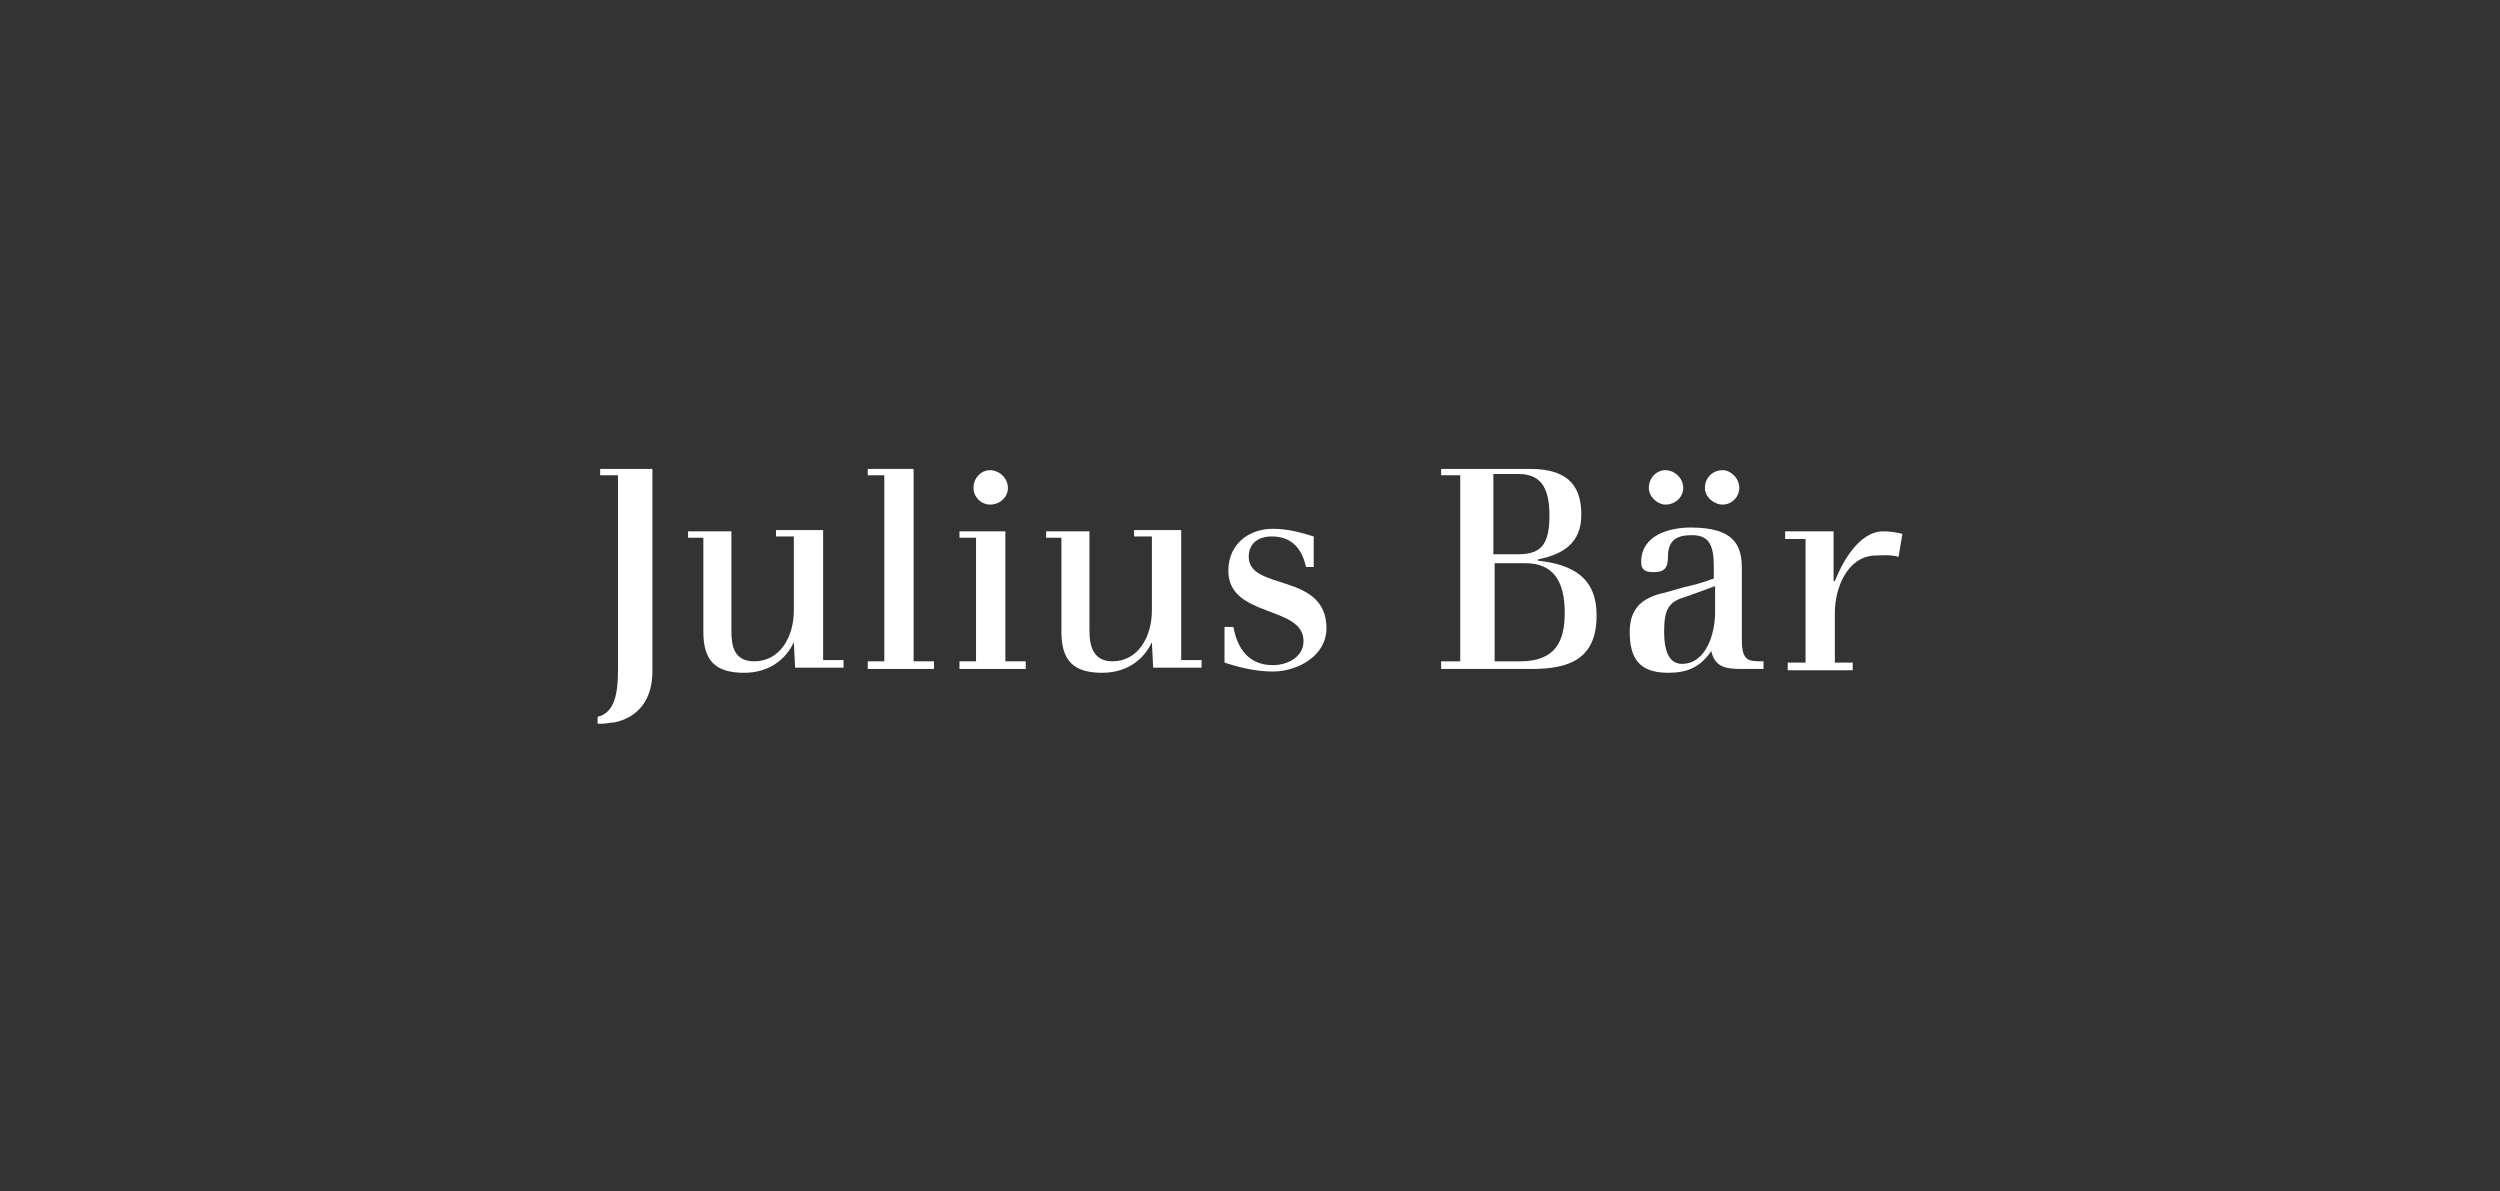 <?xml version="1.0" encoding="utf-8"?>
<!-- Generator: Adobe Illustrator 26.5.0, SVG Export Plug-In . SVG Version: 6.00 Build 0)  -->
<svg version="1.1" id="Ebene_1" xmlns="http://www.w3.org/2000/svg" xmlns:xlink="http://www.w3.org/1999/xlink" x="0px" y="0px"
	 viewBox="0 0 196.2 93.5" style="enable-background:new 0 0 196.2 93.5;" xml:space="preserve">
<rect x="0" y="0" width="196.2" height="93.5" fill="#333333" stroke="none"/>
<style type="text/css">
	.st0{fill-rule:evenodd;clip-rule:evenodd;fill:#FFFFFF;}
</style>
<g>
	<path class="st0" d="M62.3,50.4L62.3,50.4c-0.7,1.5-2.1,2.4-3.9,2.4c-2.2,0-3.2-0.9-3.2-3.2v-7.4H54v-0.5h3.4v7.8
		c0,1.2,0.2,2.4,1.8,2.4c2,0,3.1-1.9,3.1-4v-5.8h-1.4v-0.5h3.7v10.2h1.6v0.6h-3.8L62.3,50.4C62.3,50.4,62.3,50.4,62.3,50.4z"/>
	<polygon class="st0" points="68.1,36.8 71.7,36.8 71.7,51.9 73.3,51.9 73.3,52.5 68.1,52.5 68.1,51.9 69.4,51.9 69.4,37.3 
		68.1,37.3 	"/>
	<polygon class="st0" points="76.6,42.2 75.3,42.2 75.3,41.7 78.9,41.7 78.9,51.9 80.5,51.9 80.5,52.5 75.3,52.5 75.3,51.9 
		76.6,51.9 	"/>
	<path class="st0" d="M90.4,50.4L90.4,50.4c-0.7,1.5-2.1,2.4-3.9,2.4c-2.2,0-3.2-0.9-3.2-3.2v-7.4h-1.2v-0.5h3.4v7.8
		c0,1.2,0.3,2.4,1.8,2.4c2,0,3.1-1.9,3.1-4v-5.8h-1.4v-0.5h3.7v10.2h1.6v0.6h-3.8L90.4,50.4L90.4,50.4L90.4,50.4z"/>
	<path class="st0" d="M114.6,37.3h-1.5v-0.5h7c3.3,0,4,1.7,4,3.6c0,2.2-1.4,3.1-3.4,3.5v0.1c2.7,0.3,4.6,1.3,4.6,4.3
		c0,3.4-2.1,4.2-5.1,4.2h-7.1v-0.6h1.5L114.6,37.3L114.6,37.3L114.6,37.3z M117.2,51.9h2.1c2.8,0,3.5-1.6,3.5-3.8
		c0-2.5-0.9-3.9-3.1-3.9h-2.4V51.9L117.2,51.9z M117.2,43.5h1.9c1.7,0,2.5-0.6,2.5-3c0-1.8-0.4-3.3-2.4-3.3h-2L117.2,43.5
		L117.2,43.5L117.2,43.5z"/>
	<path class="st0" d="M132.1,46.1c0.9-0.2,1.6-0.4,2.4-0.7v-0.9c0-1.6-0.3-2.5-1.7-2.5c-1.1,0-1.9,0.3-1.9,1.7
		c0,0.9-0.3,1.2-1.1,1.2c-0.6,0-1-0.1-1-0.8c0-2.1,2.2-2.7,3.9-2.7c3.4,0,4,1.4,4,3.2v5.6c0,1.7,0.5,1.7,1.7,1.7v0.6h-1.7
		c-1.2,0-2.1-0.1-2.4-1.4c-0.9,1.3-1.9,1.7-3.4,1.7c-2.3,0-3-1.2-3-3.2c0-1.8,0.9-2.7,2.8-3.1L132.1,46.1L132.1,46.1L132.1,46.1z
		 M132.4,46.8c-1.4,0.4-1.8,0.9-1.8,2.8c0,1.3,0.3,2.5,1.4,2.5c1.9,0,2.6-2.4,2.6-4V46L132.4,46.8L132.4,46.8z"/>
	<path class="st0" d="M98,43.7c0-1.1,0.8-1.6,1.8-1.6c1.7,0,2.4,1.1,2.7,2.4h0.6v-2.4c-1-0.3-2-0.6-3.2-0.6c-1.9,0-3.5,1.2-3.5,3.3
		c0,3.7,5.9,2.7,5.9,5.5c0,1.3-1.3,1.9-2.4,1.9c-1.9,0-2.8-1.3-3.1-3h-0.7v2.8c1.2,0.4,2.5,0.7,3.8,0.7c1.9,0,4.2-1.2,4.2-3.4
		C104.1,44.9,98,46.4,98,43.7C98,43.7,98,43.7,98,43.7z"/>
	<path class="st0" d="M149.3,41.9c-0.4-0.1-0.9-0.2-1.5-0.2c-1.9,0-3.2,2.4-3.8,3.9h-0.1v-3.9h-3.8v0.6h1.6v9.7h-1.4v0.6h5.1v-0.6
		h-1.4v-3.9c0-2,1-4.4,3.1-4.5c0.4,0,1.2-0.1,1.9,0.1L149.3,41.9L149.3,41.9L149.3,41.9z"/>
	<path class="st0" d="M51.1,36.8h-4v0.5h1.4v15.3c0,1.9-0.3,3.2-1.4,3.6h-0.1l-0.1,0.1v0.5h0.4c0.2,0,0.6-0.1,0.9-0.1
		c1.9-0.4,3-1.8,3-4V36.8L51.1,36.8z"/>
	<path class="st0" d="M77.7,36.9c0.7,0,1.4,0.6,1.4,1.4c0,0.7-0.6,1.3-1.4,1.3c-0.7,0-1.3-0.6-1.3-1.3C76.4,37.5,77,36.9,77.7,36.9
		C77.7,36.9,77.7,36.9,77.7,36.9z"/>
	<path class="st0" d="M130.7,36.9c0.7,0,1.4,0.6,1.4,1.4c0,0.7-0.6,1.3-1.4,1.3c-0.6,0-1.3-0.6-1.3-1.3
		C129.4,37.5,130,36.9,130.7,36.9C130.7,36.9,130.7,36.9,130.7,36.9z"/>
	<path class="st0" d="M135.2,36.9c0.6,0,1.3,0.6,1.3,1.4c0,0.7-0.6,1.3-1.3,1.3c-0.7,0-1.4-0.6-1.4-1.3
		C133.8,37.5,134.4,36.9,135.2,36.9C135.2,36.9,135.2,36.9,135.2,36.9z"/>
</g>
</svg>

